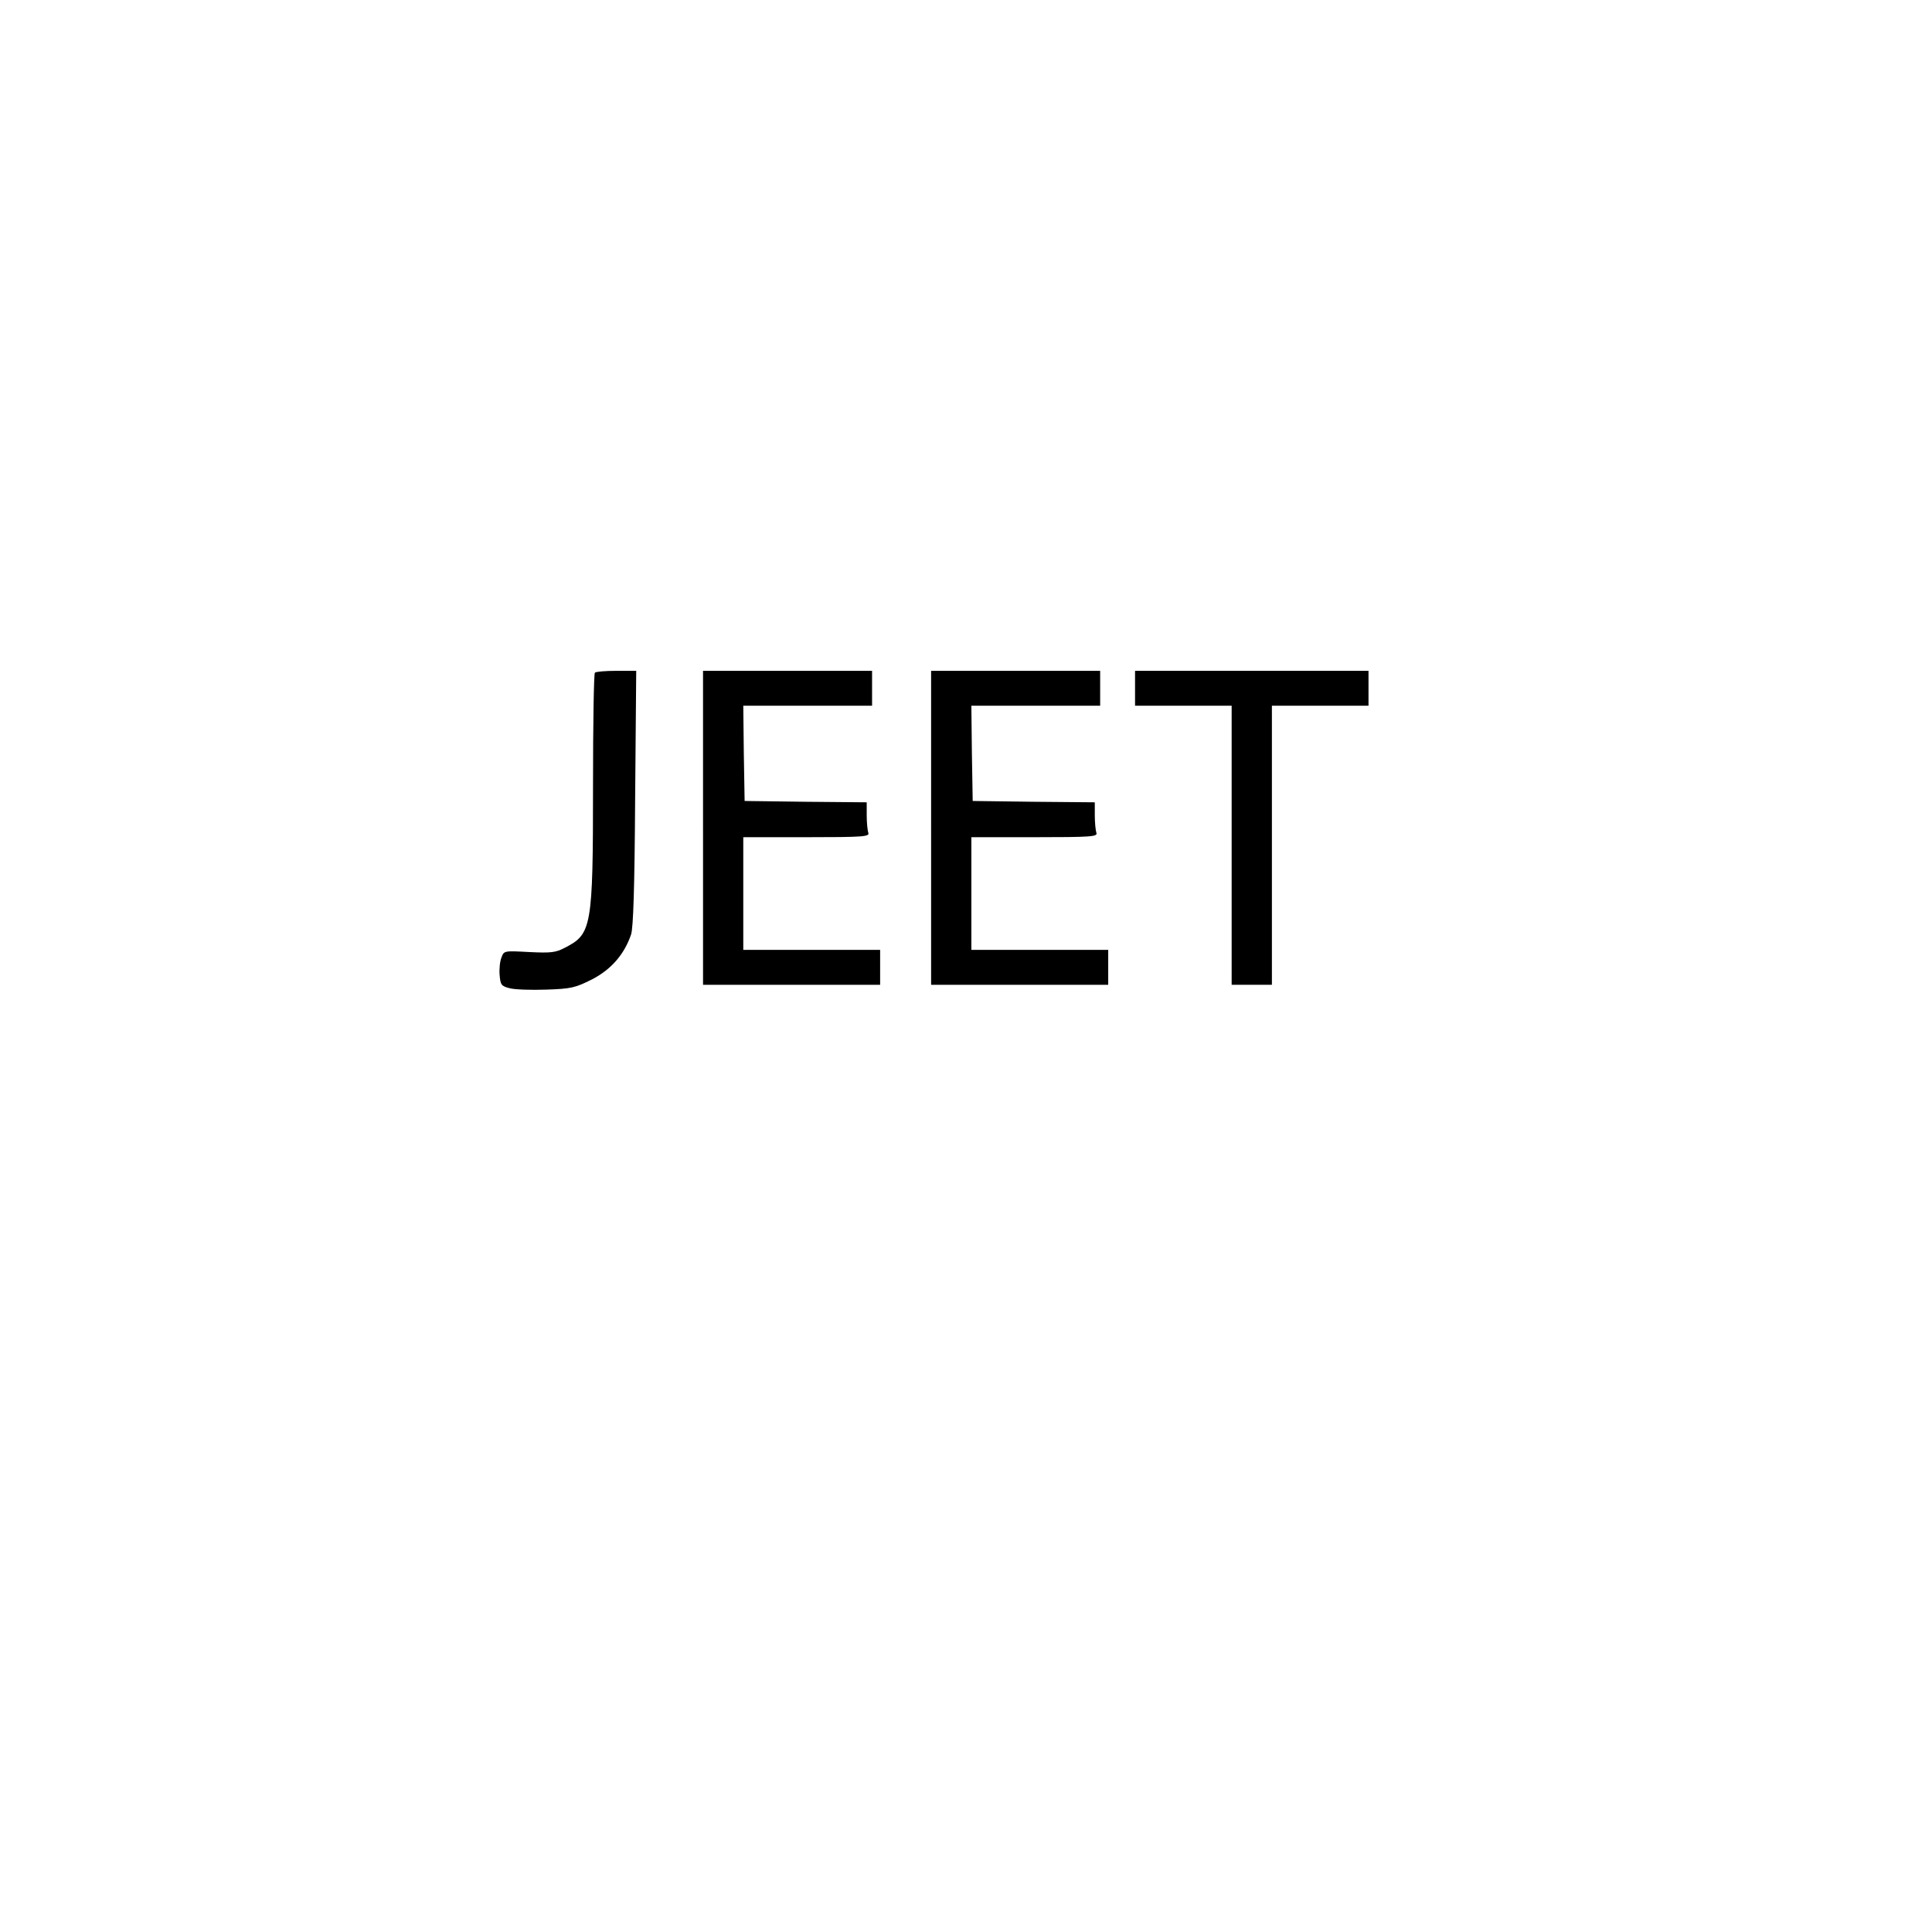 <?xml version="1.0" encoding="UTF-8" standalone="yes"?>
<svg version="1.0" xmlns="http://www.w3.org/2000/svg" width="720" height="720" viewBox="0 0 720 720" preserveAspectRatio="xMidYMid meet">
  <g transform="translate(0,720) scale(0.1,-0.1)" fill="#000000" stroke="none">
    <path d="M2217 4693 c-4 -3 -7 -193 -7 -422 0 -528 -5 -552 -105 -603 -34 -18
-52 -20 -133 -16 -93 5 -94 5 -103 -20 -6 -14 -9 -44 -7 -66 3 -36 6 -41 38
-49 19 -5 81 -7 136 -5 93 3 108 7 170 38 72 37 121 94 146 168 8 26 13 172
15 510 l4 472 -74 0 c-40 0 -77 -3 -80 -7z"/>
    <path d="M2620 4115 l0 -585 330 0 330 0 0 65 0 65 -255 0 -255 0 0 210 0 210
236 0 c211 0 235 2 230 16 -3 9 -6 38 -6 65 l0 49 -227 2 -228 3 -3 178 -2
177 240 0 240 0 0 65 0 65 -315 0 -315 0 0 -585z"/>
    <path d="M3470 4115 l0 -585 330 0 330 0 0 65 0 65 -255 0 -255 0 0 210 0 210
236 0 c211 0 235 2 230 16 -3 9 -6 38 -6 65 l0 49 -227 2 -228 3 -3 178 -2
177 240 0 240 0 0 65 0 65 -315 0 -315 0 0 -585z"/>
    <path d="M4230 4635 l0 -65 180 0 180 0 0 -520 0 -520 75 0 75 0 0 520 0 520
180 0 180 0 0 65 0 65 -435 0 -435 0 0 -65z"/>
  </g>
</svg>